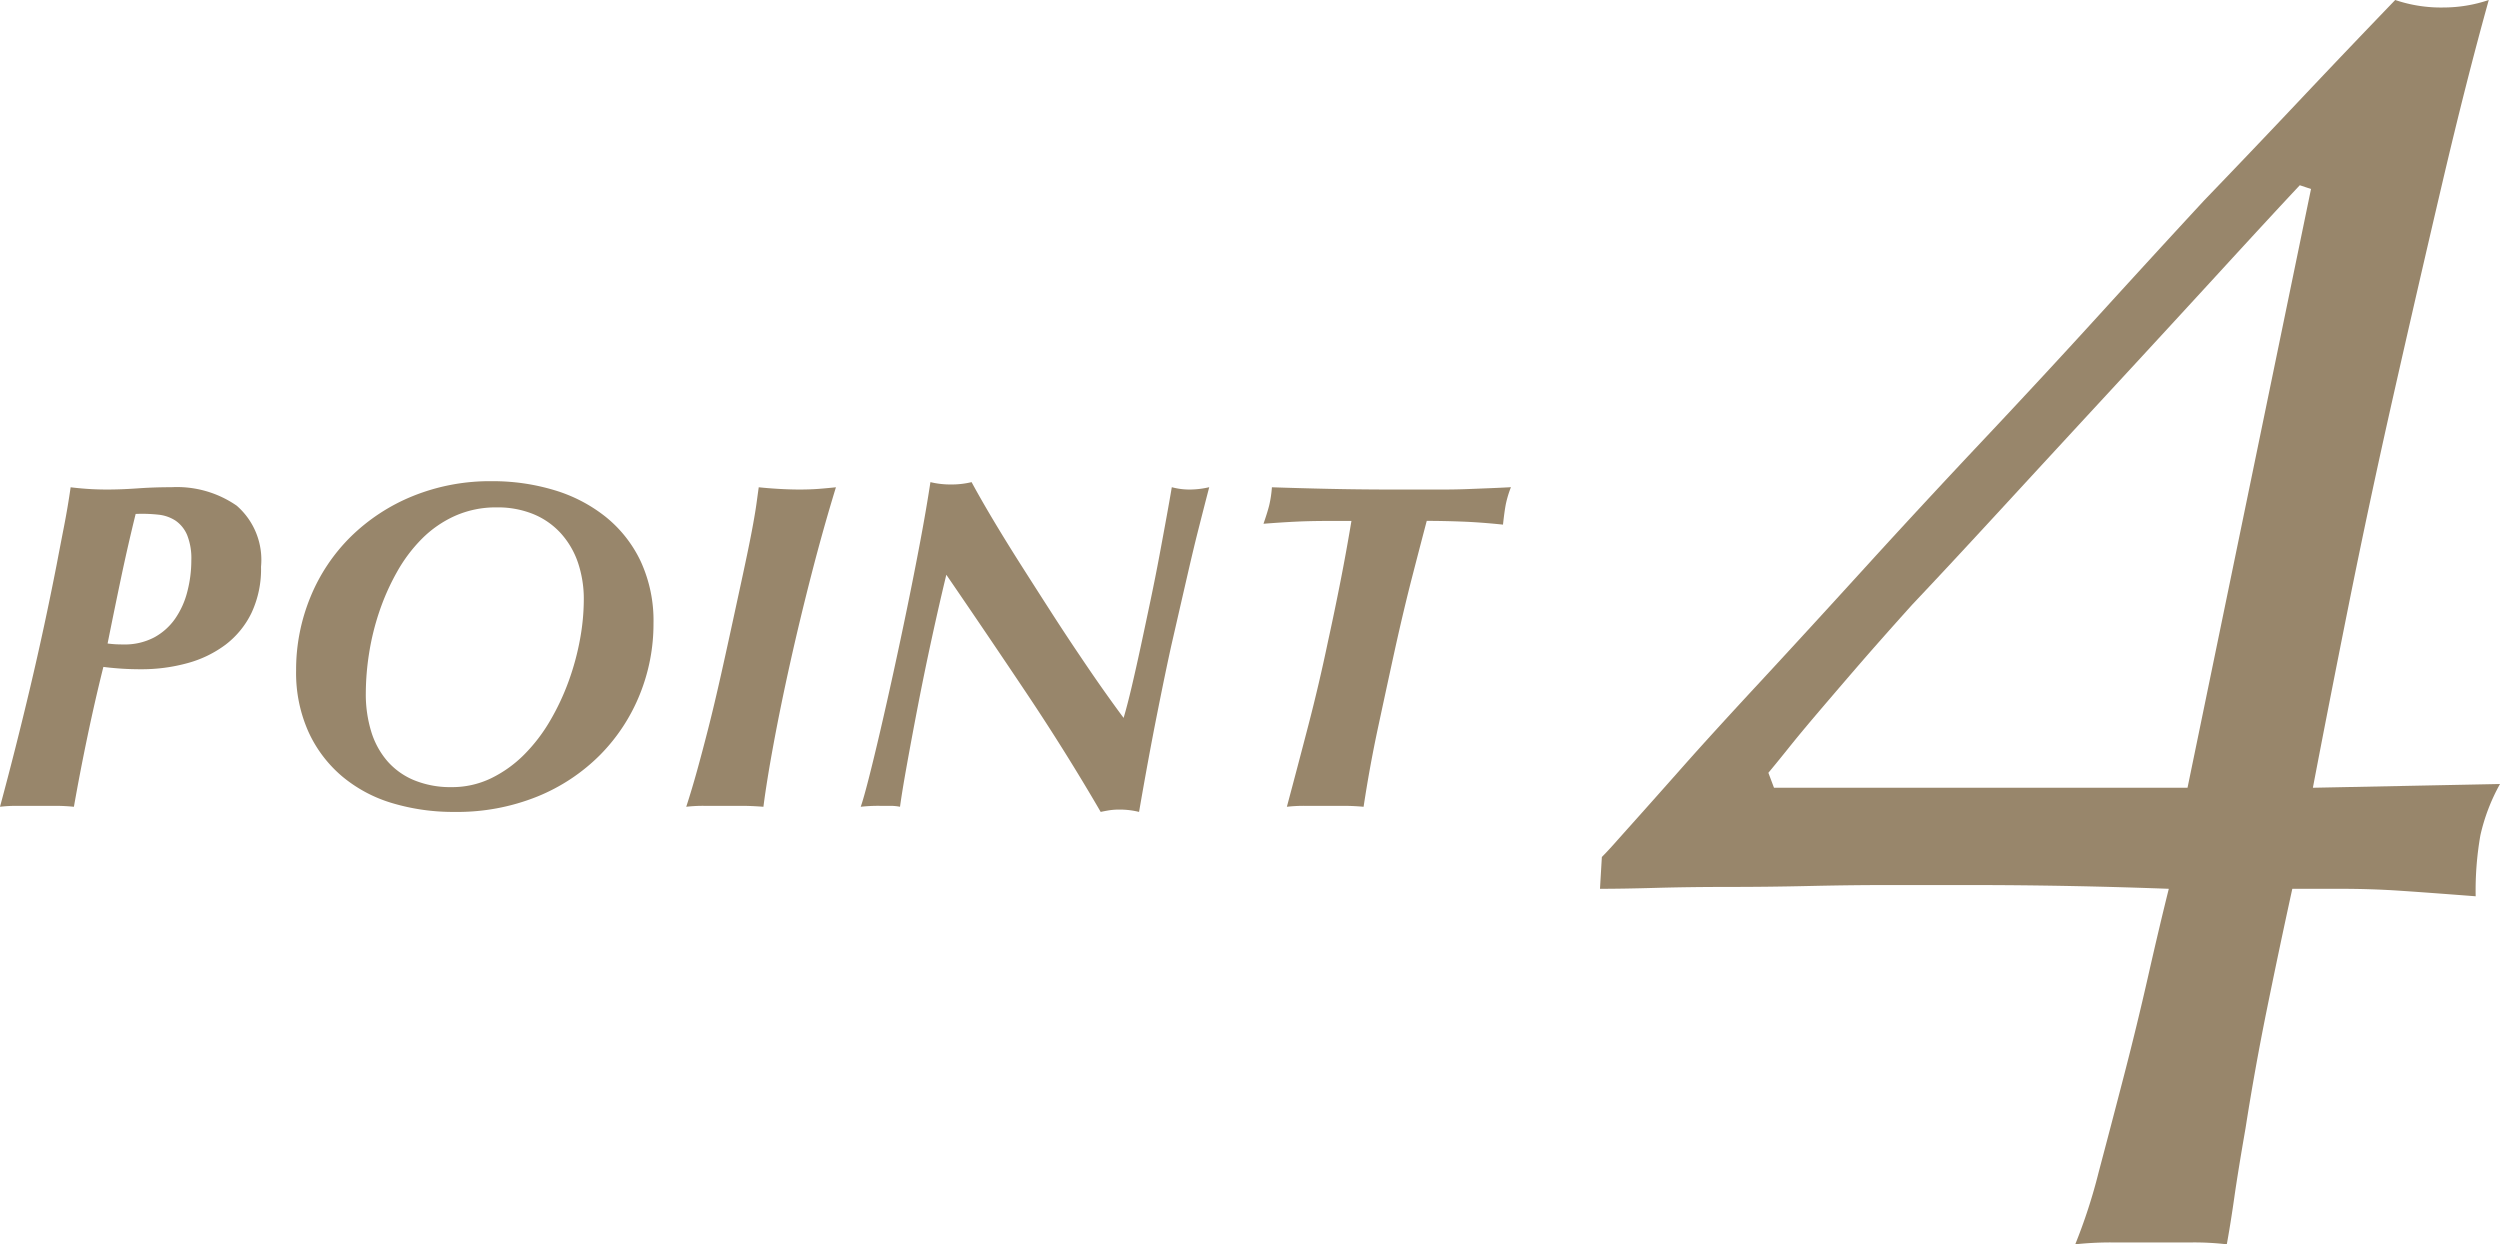 <svg xmlns="http://www.w3.org/2000/svg" width="160.33" height="79.8" viewBox="0 0 160.33 79.8"><path d="M49.08-67.56l-.72-.24q-1.8,1.92-5.1,5.52T36.3-54.72q-3.66,3.96-7.14,7.74t-5.64,6.06q-2.16,2.4-3.66,4.14t-2.52,2.94q-1.02,1.2-1.74,2.1t-1.32,1.62l.36.96H41.16ZM61.2-29.4a12.242,12.242,0,0,0-1.26,3.3,20.567,20.567,0,0,0-.3,3.9q-3.12-.24-4.92-.36t-3.84-.12h-3q-.84,3.84-1.62,7.68T44.88-7.32q-.48,2.76-.72,4.44t-.48,3A18.108,18.108,0,0,0,41.46,0H36.3a21.256,21.256,0,0,0-2.34.12,35.016,35.016,0,0,0,1.5-4.62q.78-2.94,1.62-6.18t1.56-6.42q.72-3.18,1.32-5.58-3.24-.12-6.42-.18t-6.42-.06H21.84q-2.28,0-4.92.06t-5.16.06q-2.52,0-4.68.06t-3.6.06l.12-2.04q.36-.36.84-.9t1.5-1.68q1.02-1.14,2.88-3.24T13.8-36q3-3.24,6.66-7.26t7.56-8.16q3.9-4.14,7.56-8.16t6.66-7.26q3.12-3.24,6.12-6.42t6.12-6.42a9.134,9.134,0,0,0,3.12.48,9.06,9.06,0,0,0,2.88-.48q-1.44,5.16-3,11.82T54.36-54.3q-1.56,6.9-2.88,13.5T49.2-29.16Z" transform="translate(99.13 79.68)" fill="#98866b"/><path d="M13.14-15.75a4.013,4.013,0,0,0-.27-1.62,2.122,2.122,0,0,0-.735-.915,2.471,2.471,0,0,0-1.125-.39,9.546,9.546,0,0,0-1.44-.045q-.51,2.07-.945,4.14T7.77-10.41q.24.03.465.045t.555.015a4.046,4.046,0,0,0,1.965-.45A3.9,3.9,0,0,0,12.1-12a5.33,5.33,0,0,0,.78-1.725A7.97,7.97,0,0,0,13.14-15.75ZM7.5-8.91Q6.96-6.75,6.48-4.455T5.61.06Q5.01,0,4.425,0H1.935A9.116,9.116,0,0,0,.87.06Q1.89-3.72,2.805-7.59T4.5-15.45q.24-1.26.48-2.49t.42-2.49q.48.06,1.035.1t1.245.045q.96,0,2.01-.075t2.19-.075a6.725,6.725,0,0,1,4.17,1.185,4.606,4.606,0,0,1,1.56,3.915A6.6,6.6,0,0,1,17-12.375a5.655,5.655,0,0,1-1.665,2.04A7.228,7.228,0,0,1,12.885-9.15,11.044,11.044,0,0,1,9.9-8.76q-.72,0-1.335-.045T7.5-8.91ZM24.33-7.2a8.154,8.154,0,0,0,.345,2.43,5.235,5.235,0,0,0,1.035,1.9,4.609,4.609,0,0,0,1.725,1.23A6.113,6.113,0,0,0,29.82-1.2a5.744,5.744,0,0,0,2.55-.57,7.818,7.818,0,0,0,2.115-1.515A10.7,10.7,0,0,0,36.15-5.46a15.343,15.343,0,0,0,1.2-2.565,16.527,16.527,0,0,0,.72-2.67,14.2,14.2,0,0,0,.24-2.505,7.28,7.28,0,0,0-.375-2.4,5.391,5.391,0,0,0-1.095-1.875,4.887,4.887,0,0,0-1.755-1.23,6.03,6.03,0,0,0-2.355-.435,6.434,6.434,0,0,0-2.67.54,7.119,7.119,0,0,0-2.13,1.47,9.758,9.758,0,0,0-1.6,2.13A14.8,14.8,0,0,0,25.2-12.465a16.181,16.181,0,0,0-.66,2.685A16.8,16.8,0,0,0,24.33-7.2ZM19.86-8.67a12.238,12.238,0,0,1,.915-4.71,11.621,11.621,0,0,1,2.58-3.87,12.26,12.26,0,0,1,3.975-2.61,13.164,13.164,0,0,1,5.1-.96,13.6,13.6,0,0,1,3.975.57,9.771,9.771,0,0,1,3.3,1.71,8.1,8.1,0,0,1,2.25,2.85,9.085,9.085,0,0,1,.825,3.99A12.059,12.059,0,0,1,41.9-7.14,11.755,11.755,0,0,1,39.36-3.27,12.082,12.082,0,0,1,35.34-.6,13.737,13.737,0,0,1,30,.39a13.629,13.629,0,0,1-3.945-.555,9,9,0,0,1-3.225-1.71A8.17,8.17,0,0,1,20.655-4.74,9.225,9.225,0,0,1,19.86-8.67ZM49.53-20.43q.57.06,1.23.1t1.32.045q.75,0,1.32-.045t1.08-.1q-.81,2.64-1.56,5.55T51.555-9.21Q50.94-6.45,50.49-4.02T49.83.06Q49.05,0,48.45,0H46.02a9.345,9.345,0,0,0-1.14.06q.36-1.11.69-2.3t.72-2.715q.39-1.53.84-3.54t1.05-4.8q.36-1.65.6-2.8t.39-1.98q.15-.825.225-1.38T49.53-20.43Zm13.65-.33q.6,1.11,1.425,2.49t1.77,2.865q.945,1.485,1.9,2.97t1.845,2.8q.885,1.32,1.62,2.355T72.93-5.64q.24-.81.525-2.025t.585-2.61q.3-1.4.615-2.9t.57-2.865q.255-1.365.465-2.52t.33-1.875a4.358,4.358,0,0,0,1.17.15,5.57,5.57,0,0,0,1.23-.15q-.18.69-.33,1.275t-.405,1.59q-.255,1.005-.645,2.7T75.99-10.29q-.36,1.62-.915,4.41T73.92.39A5.177,5.177,0,0,0,72.66.24a4.165,4.165,0,0,0-.645.045Q71.73.33,71.46.39q-2.25-3.87-4.77-7.635T61.56-14.82q-.45,1.86-.93,4.065t-.885,4.3q-.405,2.1-.72,3.855T58.59.06A3.207,3.207,0,0,0,57.96,0H57.3a10.263,10.263,0,0,0-1.23.06q.18-.51.51-1.8t.735-3.03q.405-1.74.855-3.795t.885-4.17q.435-2.115.825-4.185t.66-3.84a5.44,5.44,0,0,0,1.32.15A5.44,5.44,0,0,0,63.18-20.76Zm19.26.33q1.8.06,3.615.1t3.795.045h3.51q.84,0,1.635-.03l1.515-.06q.72-.03,1.26-.06a6.771,6.771,0,0,0-.33,1.095q-.09.465-.18,1.305-1.44-.15-2.64-.195t-2.25-.045q-.45,1.71-.945,3.63T90.36-10.17q-.57,2.61-1.11,5.13T88.32.06Q87.66,0,87.03,0h-2.5A9.676,9.676,0,0,0,83.4.06q.69-2.58,1.38-5.235t1.26-5.385q.42-1.92.795-3.825t.705-3.885H85.98q-1.08,0-2.01.045t-2.07.135q.24-.69.36-1.155A7.3,7.3,0,0,0,82.44-20.43Z" transform="translate(-0.87 51.68)" fill="#98866b"/></svg>